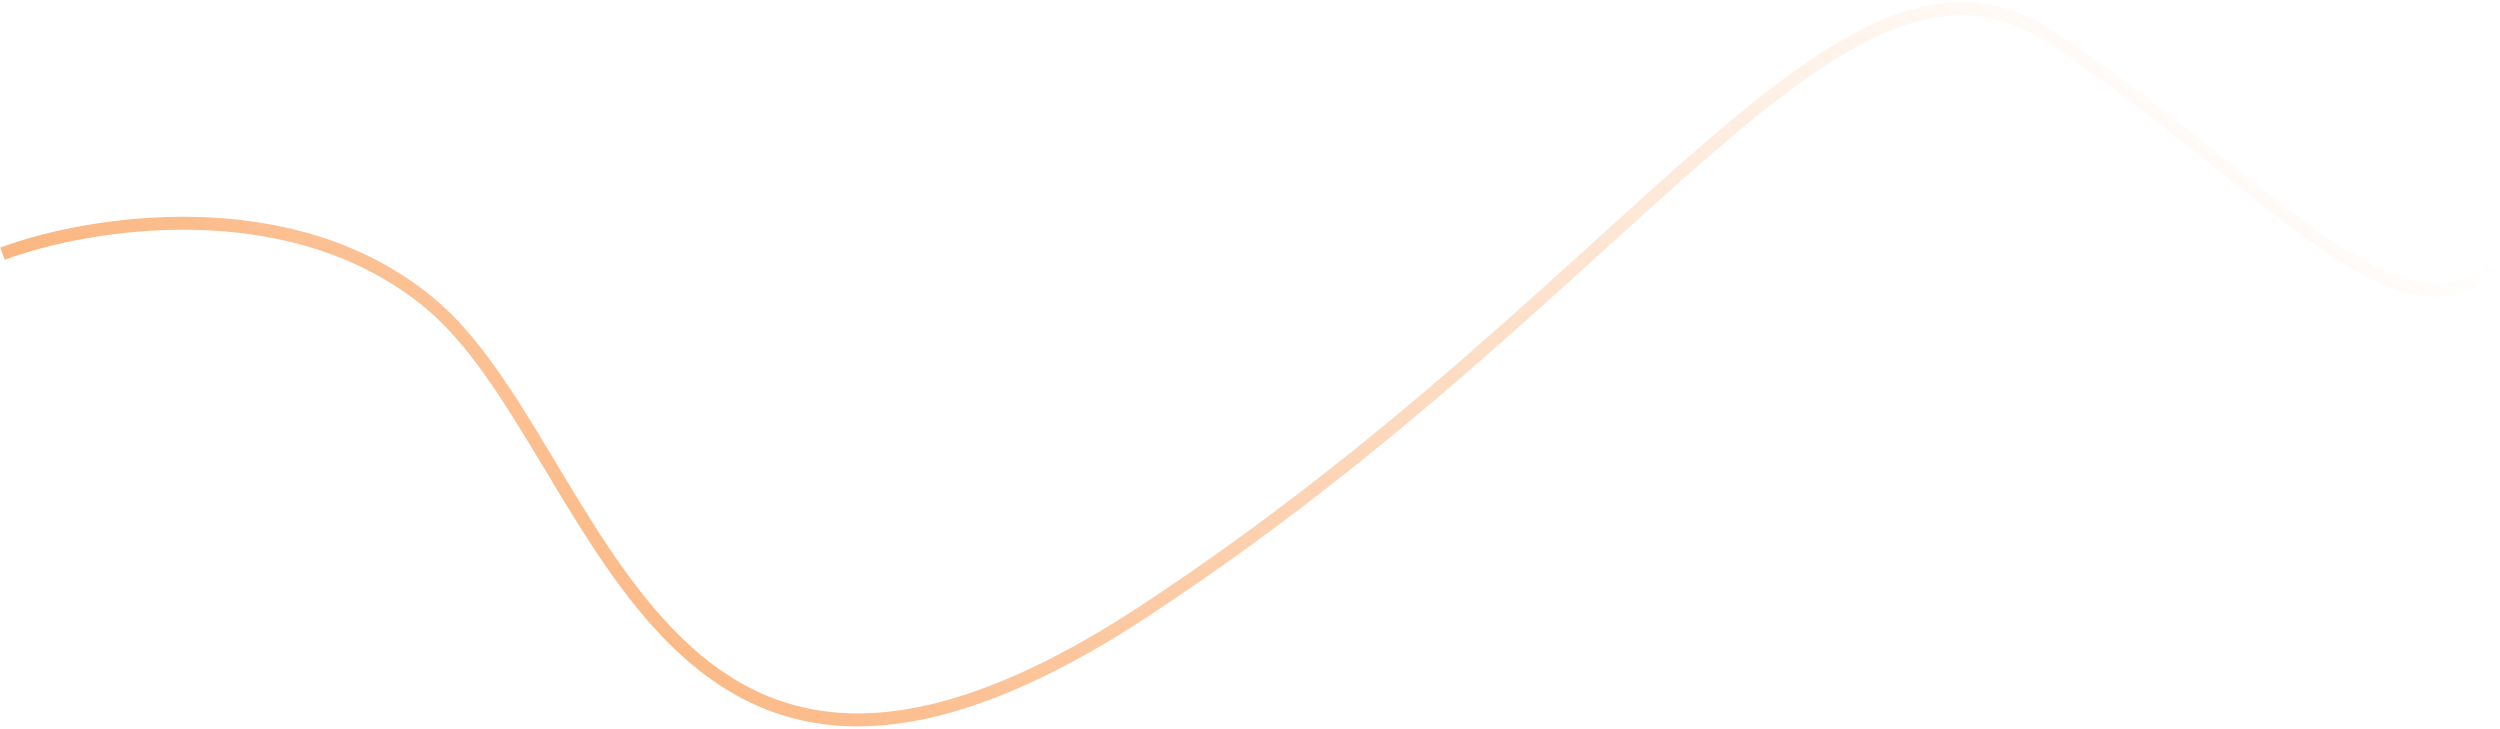<svg width="964" height="281" viewBox="0 0 964 281" fill="none" xmlns="http://www.w3.org/2000/svg">
<path d="M0.96 97.825C33.638 85.646 112.368 72.437 165.857 117.033C232.718 172.779 251.324 360.722 441.886 235.246C632.448 109.769 710.472 -37.925 790.399 14.042C870.327 66.01 926.98 139.784 962.042 101.175" stroke="url(#paint0_linear_228_727)" stroke-opacity="0.5" stroke-width="5"/>
<defs>
<linearGradient id="paint0_linear_228_727" x1="301.432" y1="331.27" x2="661.569" y2="-132.27" gradientUnits="userSpaceOnUse">
<stop stop-color="#F76D03"/>
<stop offset="1" stop-color="#F76D03" stop-opacity="0"/>
</linearGradient>
</defs>
</svg>
